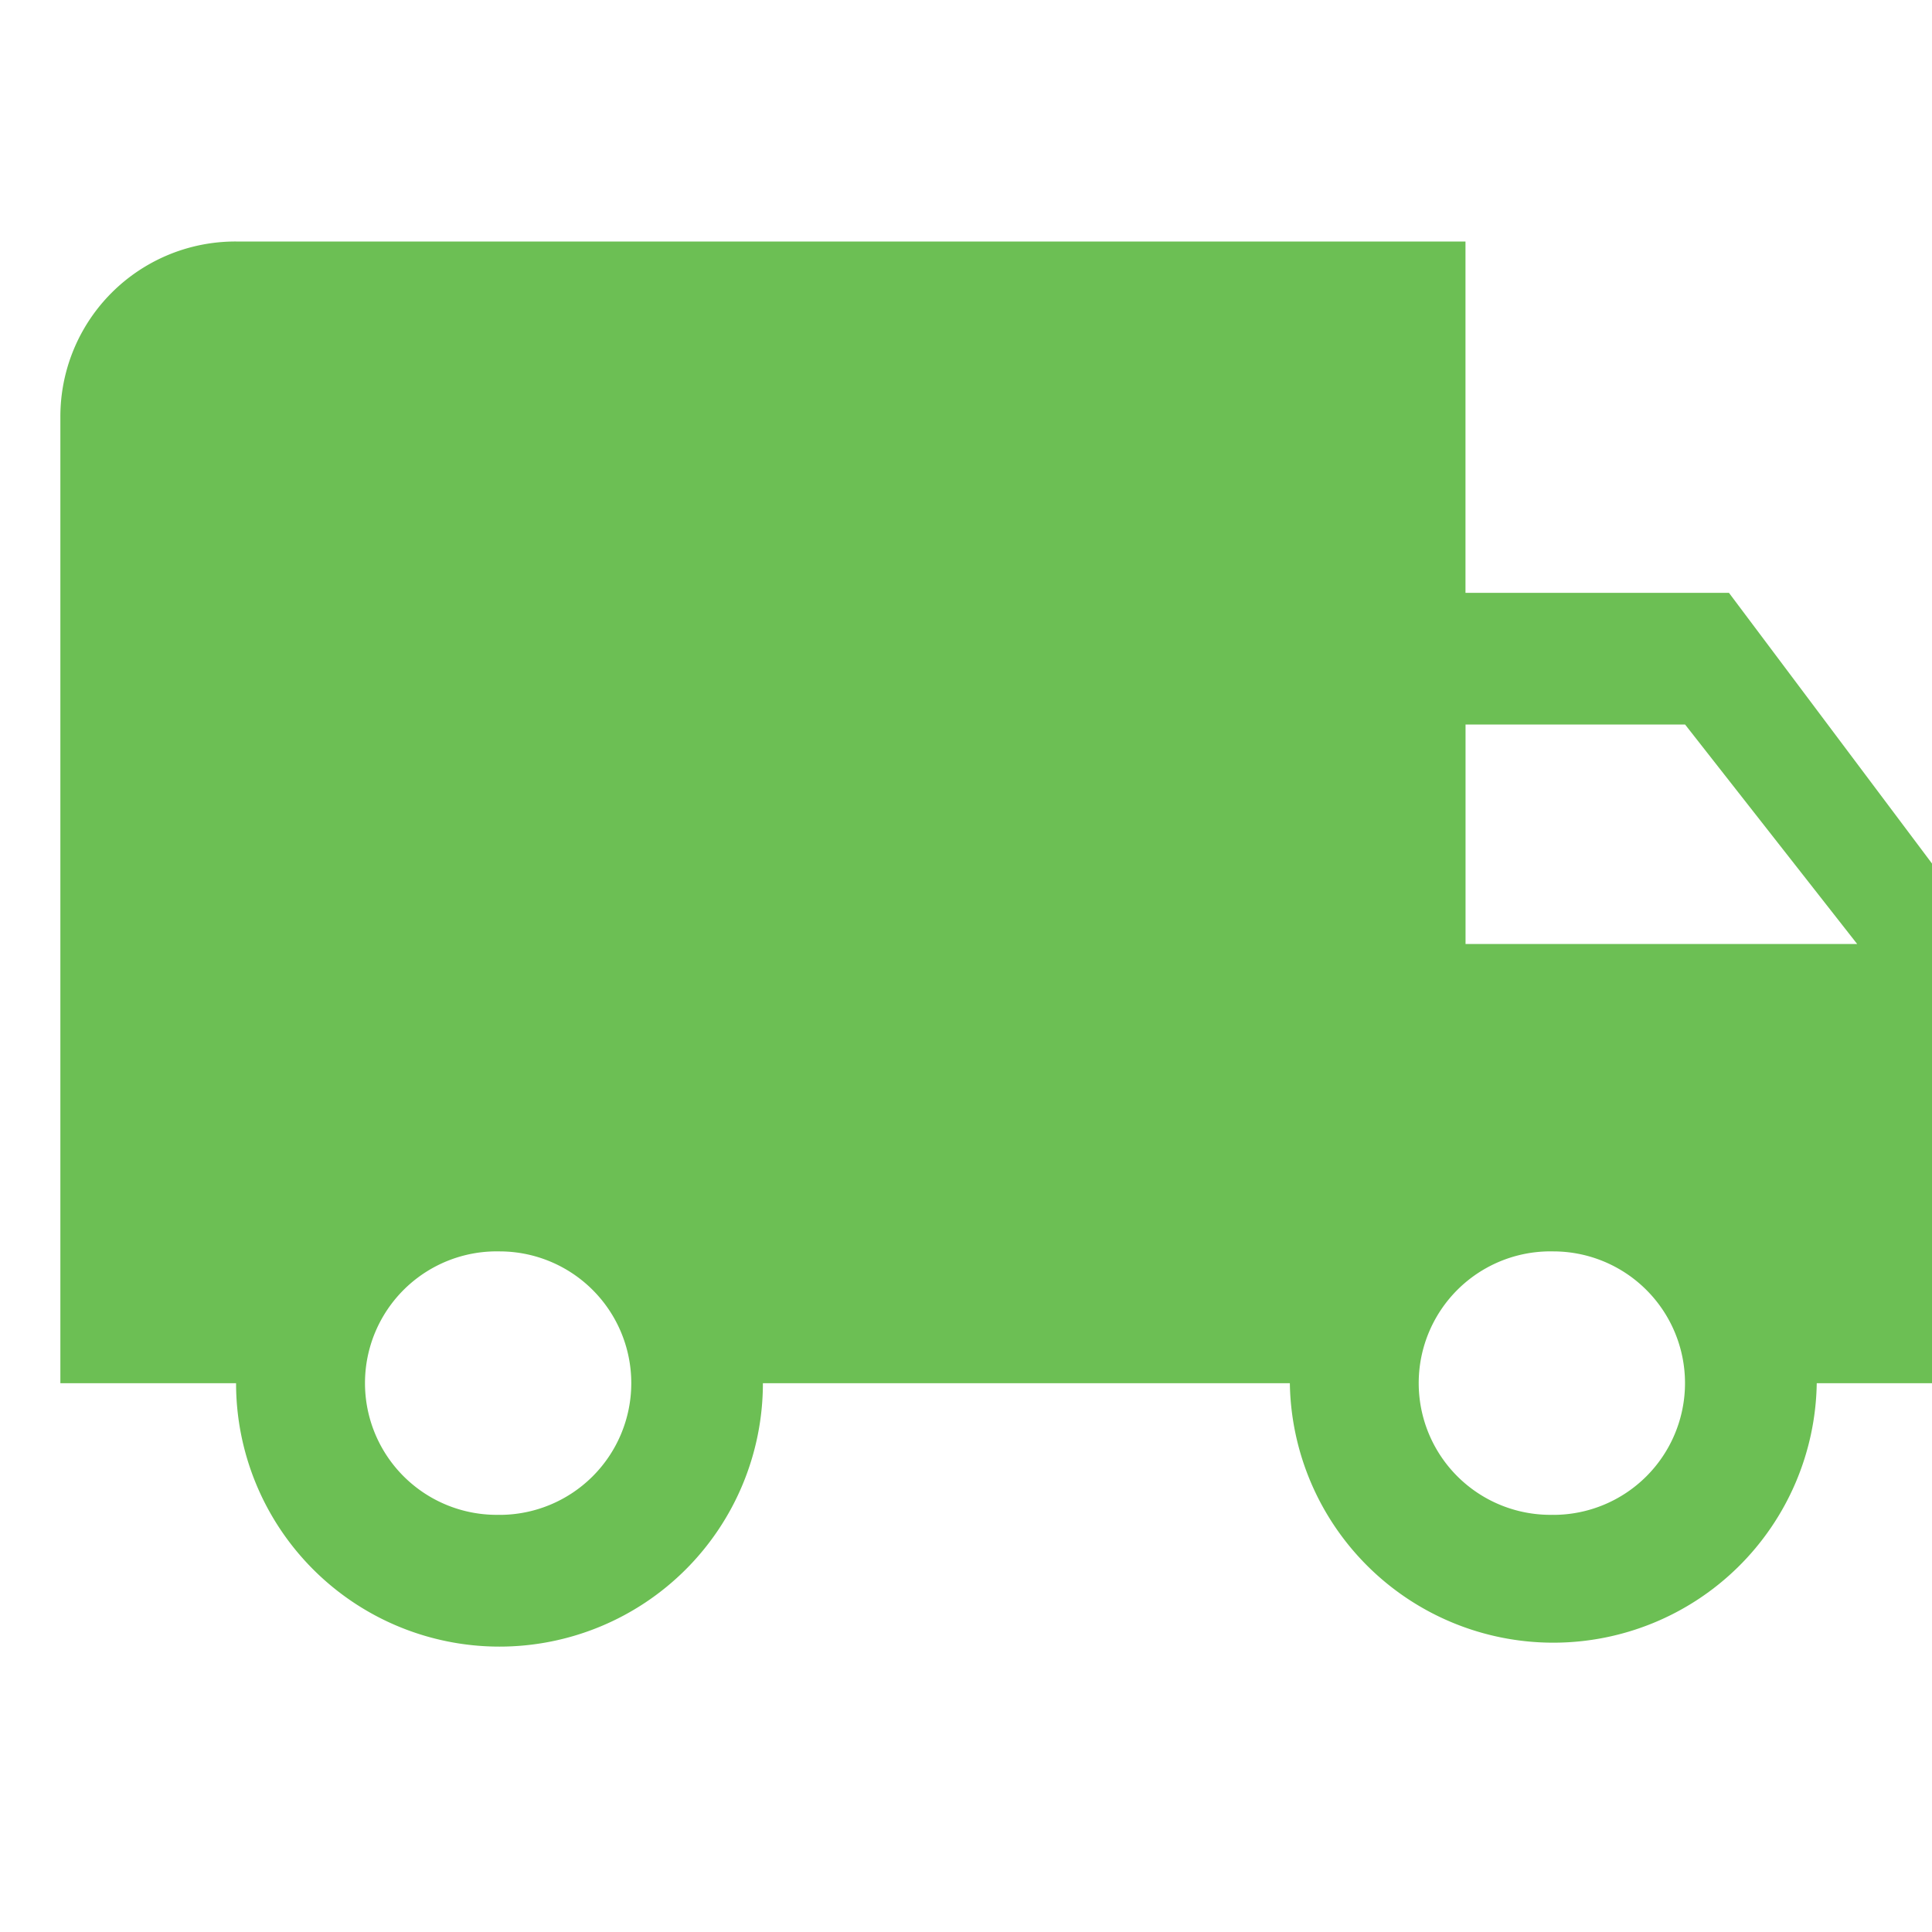 <svg width="32" height="32" fill="none" xmlns="http://www.w3.org/2000/svg"><g clip-path="url(#a)"><path d="M25.727 25.09a2.182 2.182 0 1 1 0-4.363 2.182 2.182 0 0 1 0 4.364ZM27.91 12l2.851 3.636h-6.487V12m-16 13.09a2.182 2.182 0 1 1 0-4.363 2.182 2.182 0 0 1 0 4.364ZM28.636 9.819h-4.363V4H3.909A2.899 2.899 0 0 0 1 6.91v16h2.91a4.363 4.363 0 1 0 8.726 0h8.728a4.364 4.364 0 0 0 8.727 0H33v-7.274l-4.364-5.818Z" fill="#6CBF54"/></g><defs><clipPath id="a"><path fill="#fff" d="M0 0h32v32H0z"/></clipPath></defs></svg>
